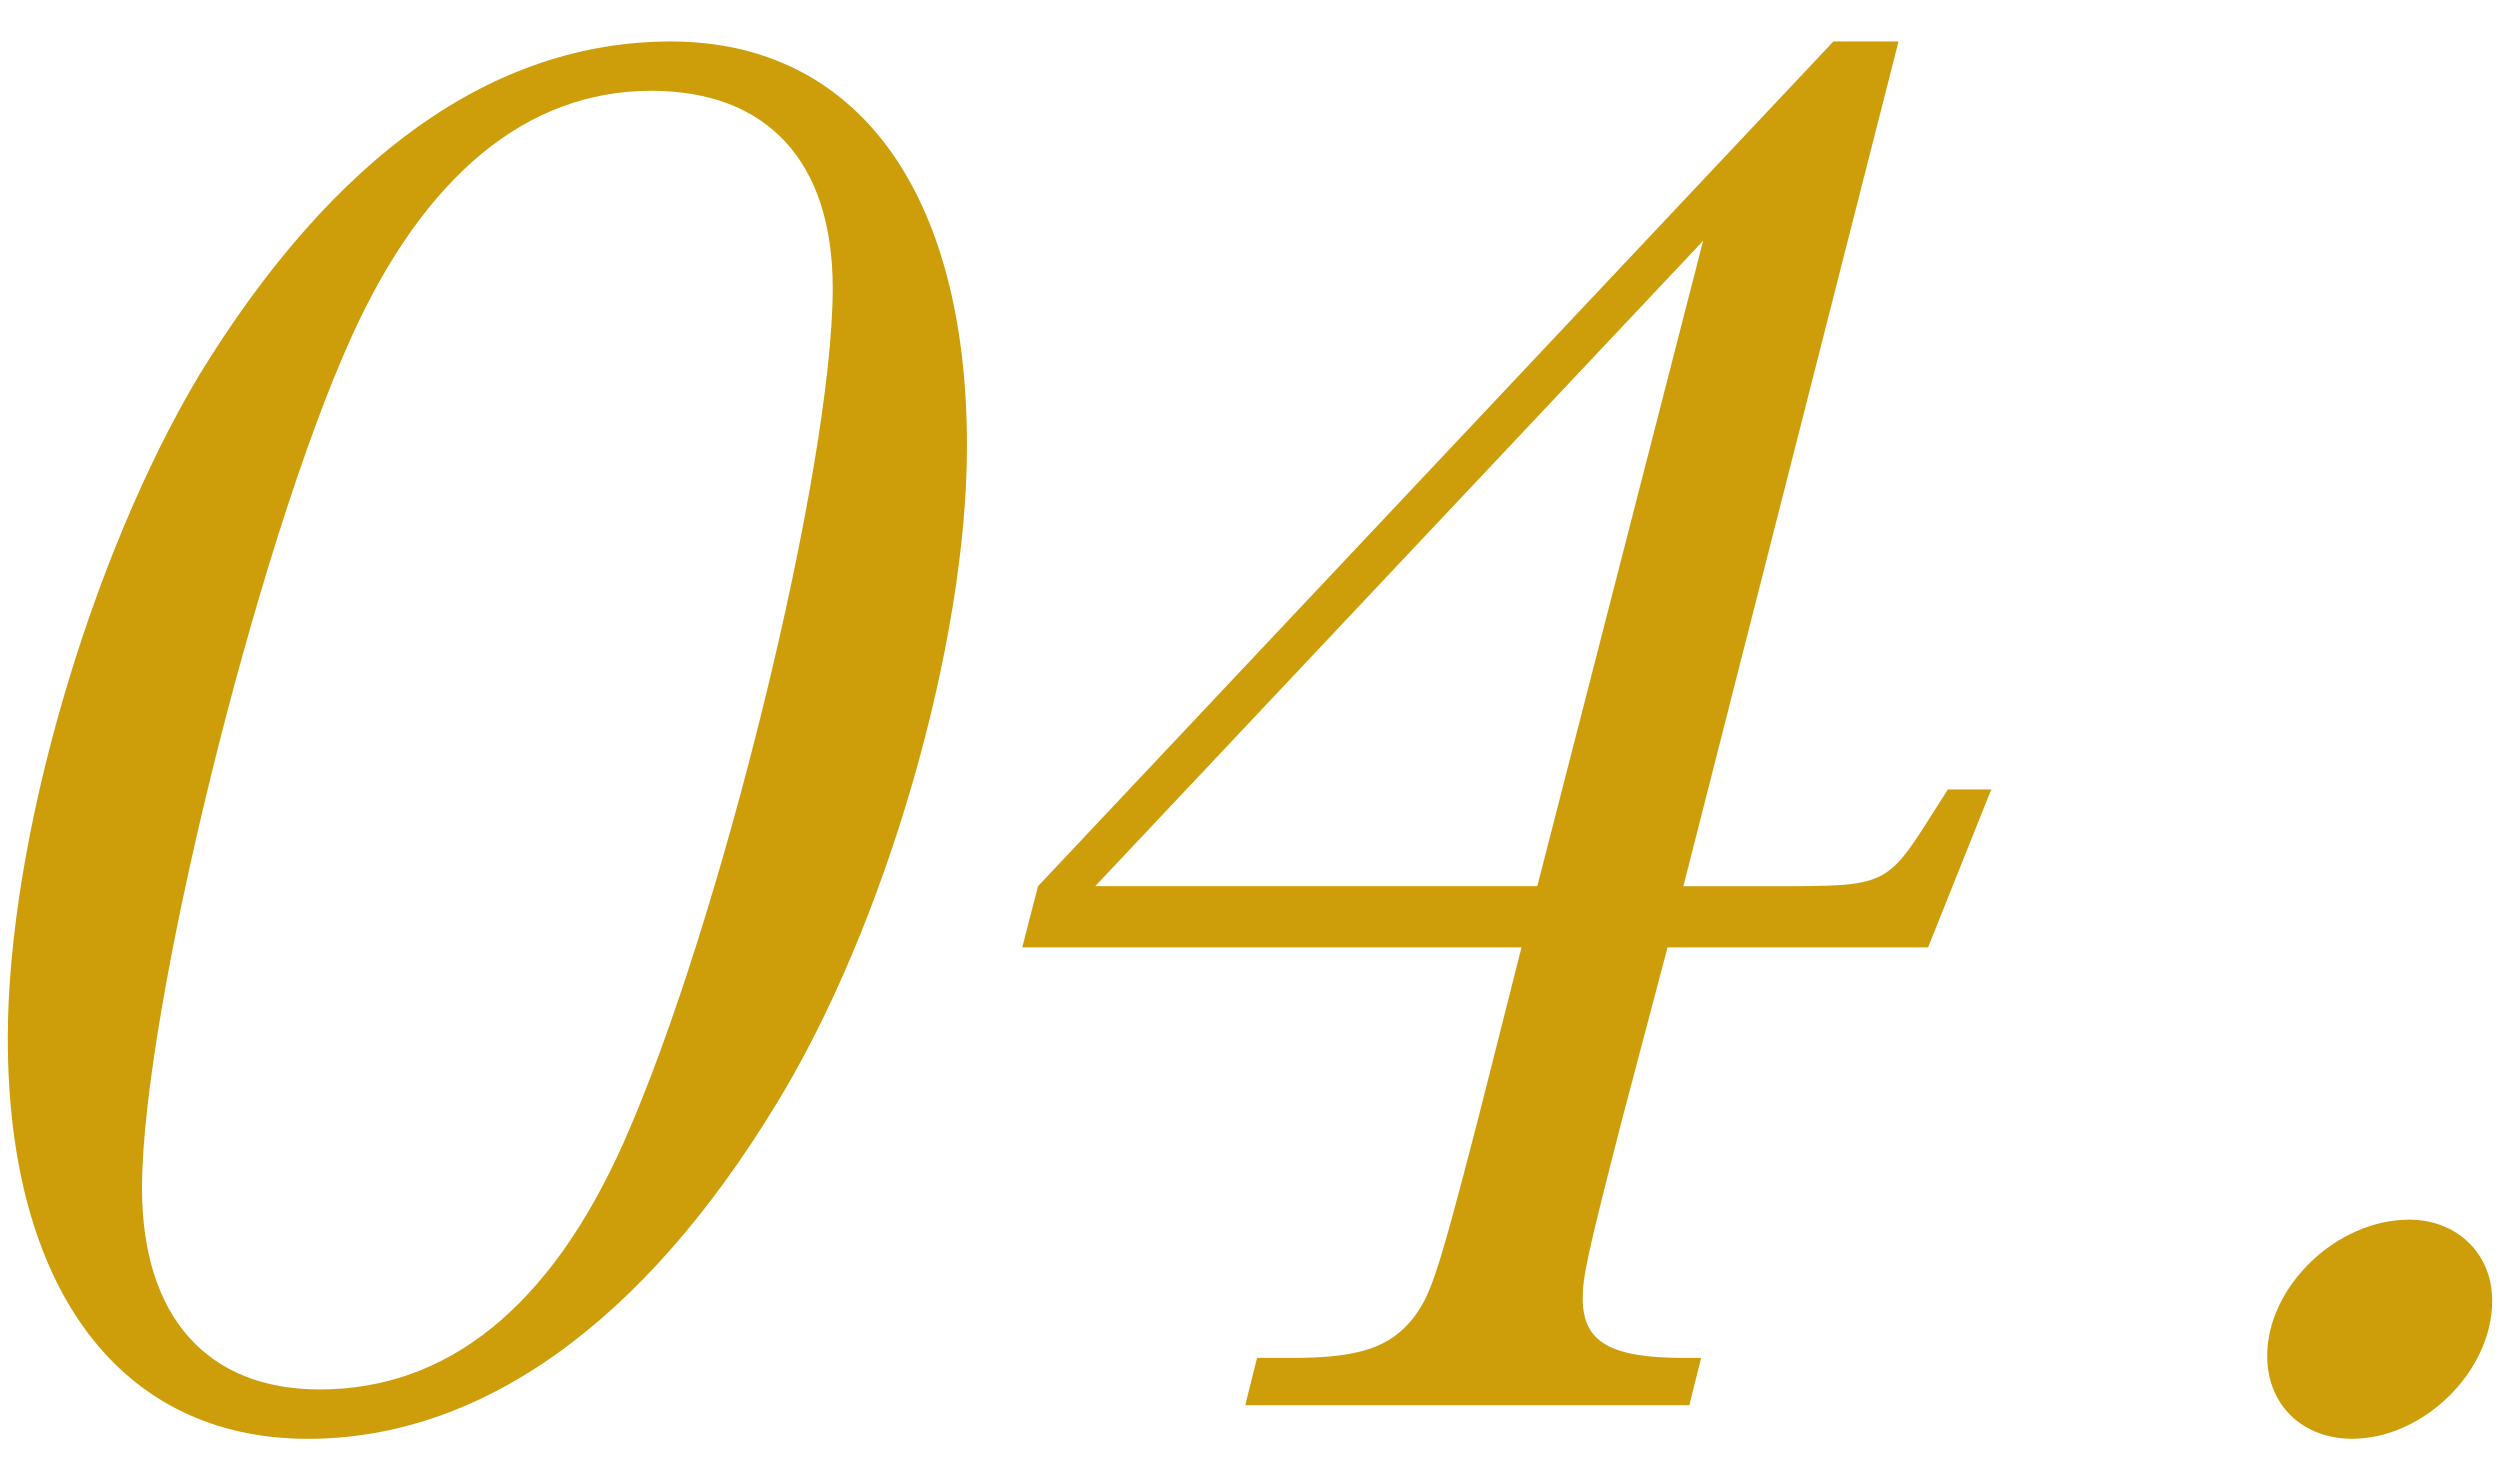 <?xml version="1.0" encoding="utf-8"?>
<!-- Generator: Adobe Illustrator 25.4.1, SVG Export Plug-In . SVG Version: 6.00 Build 0)  -->
<svg version="1.1" id="レイヤー_1" xmlns="http://www.w3.org/2000/svg" xmlns:xlink="http://www.w3.org/1999/xlink" x="0px"
	 y="0px" viewBox="0 0 76 45" style="enable-background:new 0 0 76 45;" xml:space="preserve">
<style type="text/css">
	.st0{display:none;}
	.st1{display:inline;fill:#CD9D0A;}
	.st2{fill:#CD9D0A;}
</style>
<g class="st0">
	<path class="st1" d="M31.211,13.561c0,6-2.46,14.579-5.819,20.039c-4.021,6.6-8.94,10.14-14.22,10.14c-5.7,0-9.12-4.56-9.12-12.18
		c0-6.06,2.521-14.639,5.82-20.159c4.08-6.659,8.939-10.14,14.339-10.14C27.852,1.261,31.211,5.821,31.211,13.561z M12.492,10.261
		c-2.88,6.359-6.36,20.52-6.36,25.859c0,3.899,1.98,6.119,5.4,6.119c3.899,0,7.02-2.52,9.239-7.499
		c2.939-6.601,6.359-20.52,6.359-25.979c0-3.84-1.979-6-5.52-6C17.831,2.761,14.712,5.341,12.492,10.261z"/>
	<path class="st1" d="M56.17,1.261L47.771,34.02c-0.96,3.66-1.2,4.8-1.2,5.46c0,1.32,0.84,1.8,3.06,1.8h1.2l-0.36,1.44H36.61
		l0.36-1.44h1.021c1.92,0,2.879-0.3,3.6-1.199c0.6-0.721,0.6-0.721,1.979-6.061l5.64-21.959c1.021-3.899,1.2-4.739,1.2-5.46
		c0-1.26-0.84-1.8-3.06-1.8h-1.38l0.359-1.38c3.12,0,6.78-0.899,8.46-2.16H56.17z"/>
	<path class="st1" d="M73.948,39.54c0,2.159-2.1,4.199-4.26,4.199c-1.5,0-2.58-1.02-2.58-2.52c0-2.1,2.1-4.14,4.319-4.14
		C72.868,37.08,73.948,38.1,73.948,39.54z"/>
</g>
<g class="st0">
	<path class="st1" d="M30.002,12.481c0,5.999-2.46,14.579-5.819,20.039c-4.021,6.6-8.94,10.14-14.22,10.14
		c-5.7,0-9.12-4.561-9.12-12.18c0-6.06,2.521-14.64,5.82-20.159c4.08-6.66,8.939-10.14,14.339-10.14
		C26.643,0.181,30.002,4.741,30.002,12.481z M11.283,9.181c-2.88,6.359-6.36,20.519-6.36,25.858c0,3.9,1.98,6.12,5.4,6.12
		c3.899,0,7.02-2.521,9.239-7.5c2.939-6.6,6.359-20.52,6.359-25.979c0-3.84-1.979-6-5.52-6C16.622,1.681,13.503,4.261,11.283,9.181z
		"/>
	<path class="st1" d="M30.122,39.719c6.66-4.439,16.499-12.959,20.759-17.999c4.021-4.74,6-9.3,6-13.8c0-3.779-2.46-6.119-6.3-6.119
		c-3.359,0-6.359,1.739-8.22,4.739c-0.78,1.26-1.26,2.7-1.26,3.84c0,1.26,0.54,2.46,1.5,3.24c0.6,0.54,0.66,0.66,0.66,0.899
		c0,0.721-2.46,2.58-3.42,2.58c-1.14,0-2.16-2.04-2.16-4.5v-0.18c0-6.18,7.26-12.239,14.699-12.239c5.7,0,9.54,3.24,9.54,8.1
		c0,4.26-1.74,8.04-5.58,12.06c-3.359,3.479-15.119,13.02-21.719,17.579h19.619l-3.54,6.899h-1.44l0.24-0.479
		c0.42-0.78,0.66-1.62,0.66-1.98c0-0.659-0.06-0.659-2.34-0.72h-18.18L30.122,39.719z"/>
	<path class="st1" d="M75.157,38.459c0,2.16-2.1,4.2-4.26,4.2c-1.5,0-2.58-1.021-2.58-2.521c0-2.1,2.1-4.14,4.319-4.14
		C74.077,36,75.157,37.02,75.157,38.459z"/>
</g>
<g class="st0">
	<path class="st1" d="M29.444,13.561c0,6-2.46,14.579-5.819,20.039c-4.021,6.6-8.94,10.14-14.22,10.14c-5.7,0-9.12-4.56-9.12-12.18
		c0-6.06,2.521-14.639,5.82-20.159c4.08-6.66,8.939-10.14,14.339-10.14C26.084,1.261,29.444,5.821,29.444,13.561z M10.725,10.261
		c-2.88,6.359-6.36,20.519-6.36,25.859c0,3.9,1.98,6.12,5.4,6.12c3.899,0,7.02-2.52,9.239-7.5c2.939-6.6,6.359-20.52,6.359-25.979
		c0-3.84-1.979-6-5.52-6C16.064,2.761,12.945,5.341,10.725,10.261z"/>
	<path class="st1" d="M55.723,6.841c0-2.46-1.8-4.08-4.561-4.08c-4.619,0-8.879,3.72-8.879,7.8c0,1.02,0.12,1.38,1.02,2.58
		c0.061,0.12,0.12,0.24,0.12,0.36c0,0.42-1.92,1.38-2.88,1.38c-0.9,0-1.62-1.38-1.62-3c0-1.5,0.601-3.18,1.74-4.8
		c2.64-3.72,6.899-5.82,11.819-5.82c5.1,0,8.399,2.34,8.399,5.94c0,2.46-1.08,4.44-3.659,6.78c-1.98,1.8-2.221,1.92-9.06,5.88
		c-0.24,0.12-0.48,0.24-0.66,0.42c0.84-0.24,1.26-0.3,2.04-0.3c4.619,0,7.319,2.7,7.319,7.44c0,8.76-8.04,16.319-17.399,16.319
		c-4.8,0-8.64-2.34-8.64-5.16c0-1.44,1.26-2.82,2.58-2.82s1.68,0.54,1.8,2.64c0.12,2.58,1.62,3.96,4.38,3.96
		c4.2,0,7.859-2.52,9.96-6.9c1.439-2.88,2.399-6.479,2.399-9.06c0-3.06-1.74-5.16-4.26-5.16c-1.74,0-2.76,0.48-5.34,2.58
		c-0.42,0.36-0.72,0.48-1.08,0.48c-0.359,0-0.66-0.3-0.66-0.72c0-0.78,0.48-1.14,3.96-3.12c5.88-3.419,7.86-4.979,9.36-7.56
		c1.199-1.98,1.8-4.02,1.8-5.88V6.841z"/>
	<path class="st1" d="M75.715,39.54c0,2.16-2.101,4.2-4.26,4.2c-1.5,0-2.58-1.02-2.58-2.52c0-2.1,2.1-4.14,4.319-4.14
		C74.635,37.08,75.715,38.1,75.715,39.54z"/>
</g>
<g>
	<path class="st2" d="M29.396,13.561c0,5.999-2.46,14.579-5.819,20.039c-4.021,6.6-8.94,10.14-14.22,10.14
		c-5.7,0-9.12-4.561-9.12-12.18c0-6.06,2.521-14.64,5.82-20.159c4.08-6.66,8.939-10.14,14.339-10.14
		C26.037,1.261,29.396,5.82,29.396,13.561z M10.677,10.261c-2.88,6.359-6.36,20.519-6.36,25.858c0,3.9,1.98,6.12,5.4,6.12
		c3.899,0,7.02-2.521,9.239-7.5c2.939-6.6,6.359-20.52,6.359-25.979c0-3.84-1.979-6-5.52-6C16.016,2.761,12.897,5.341,10.677,10.261
		z"/>
	<path class="st2" d="M31.076,28.8l0.48-1.86L55.735,1.261h1.98l-6.54,25.679h2.819c3.36,0,3.36,0,4.8-2.279L59.215,24h1.319
		l-1.92,4.8h-7.92l-1.38,5.22c-1.08,4.199-1.199,4.8-1.199,5.46c0,1.319,0.84,1.8,3.06,1.8h0.54l-0.36,1.439H37.856l0.359-1.439
		h1.08c1.98,0,2.94-0.3,3.66-1.2c0.54-0.72,0.72-1.2,1.979-6.06l1.32-5.22H31.076z M51.775,7.32L33.295,26.939h13.439L51.775,7.32z"
		/>
	<path class="st2" d="M75.763,39.539c0,2.16-2.101,4.2-4.26,4.2c-1.5,0-2.58-1.021-2.58-2.521c0-2.1,2.1-4.14,4.319-4.14
		C74.683,37.079,75.763,38.1,75.763,39.539z"/>
</g>
</svg>
